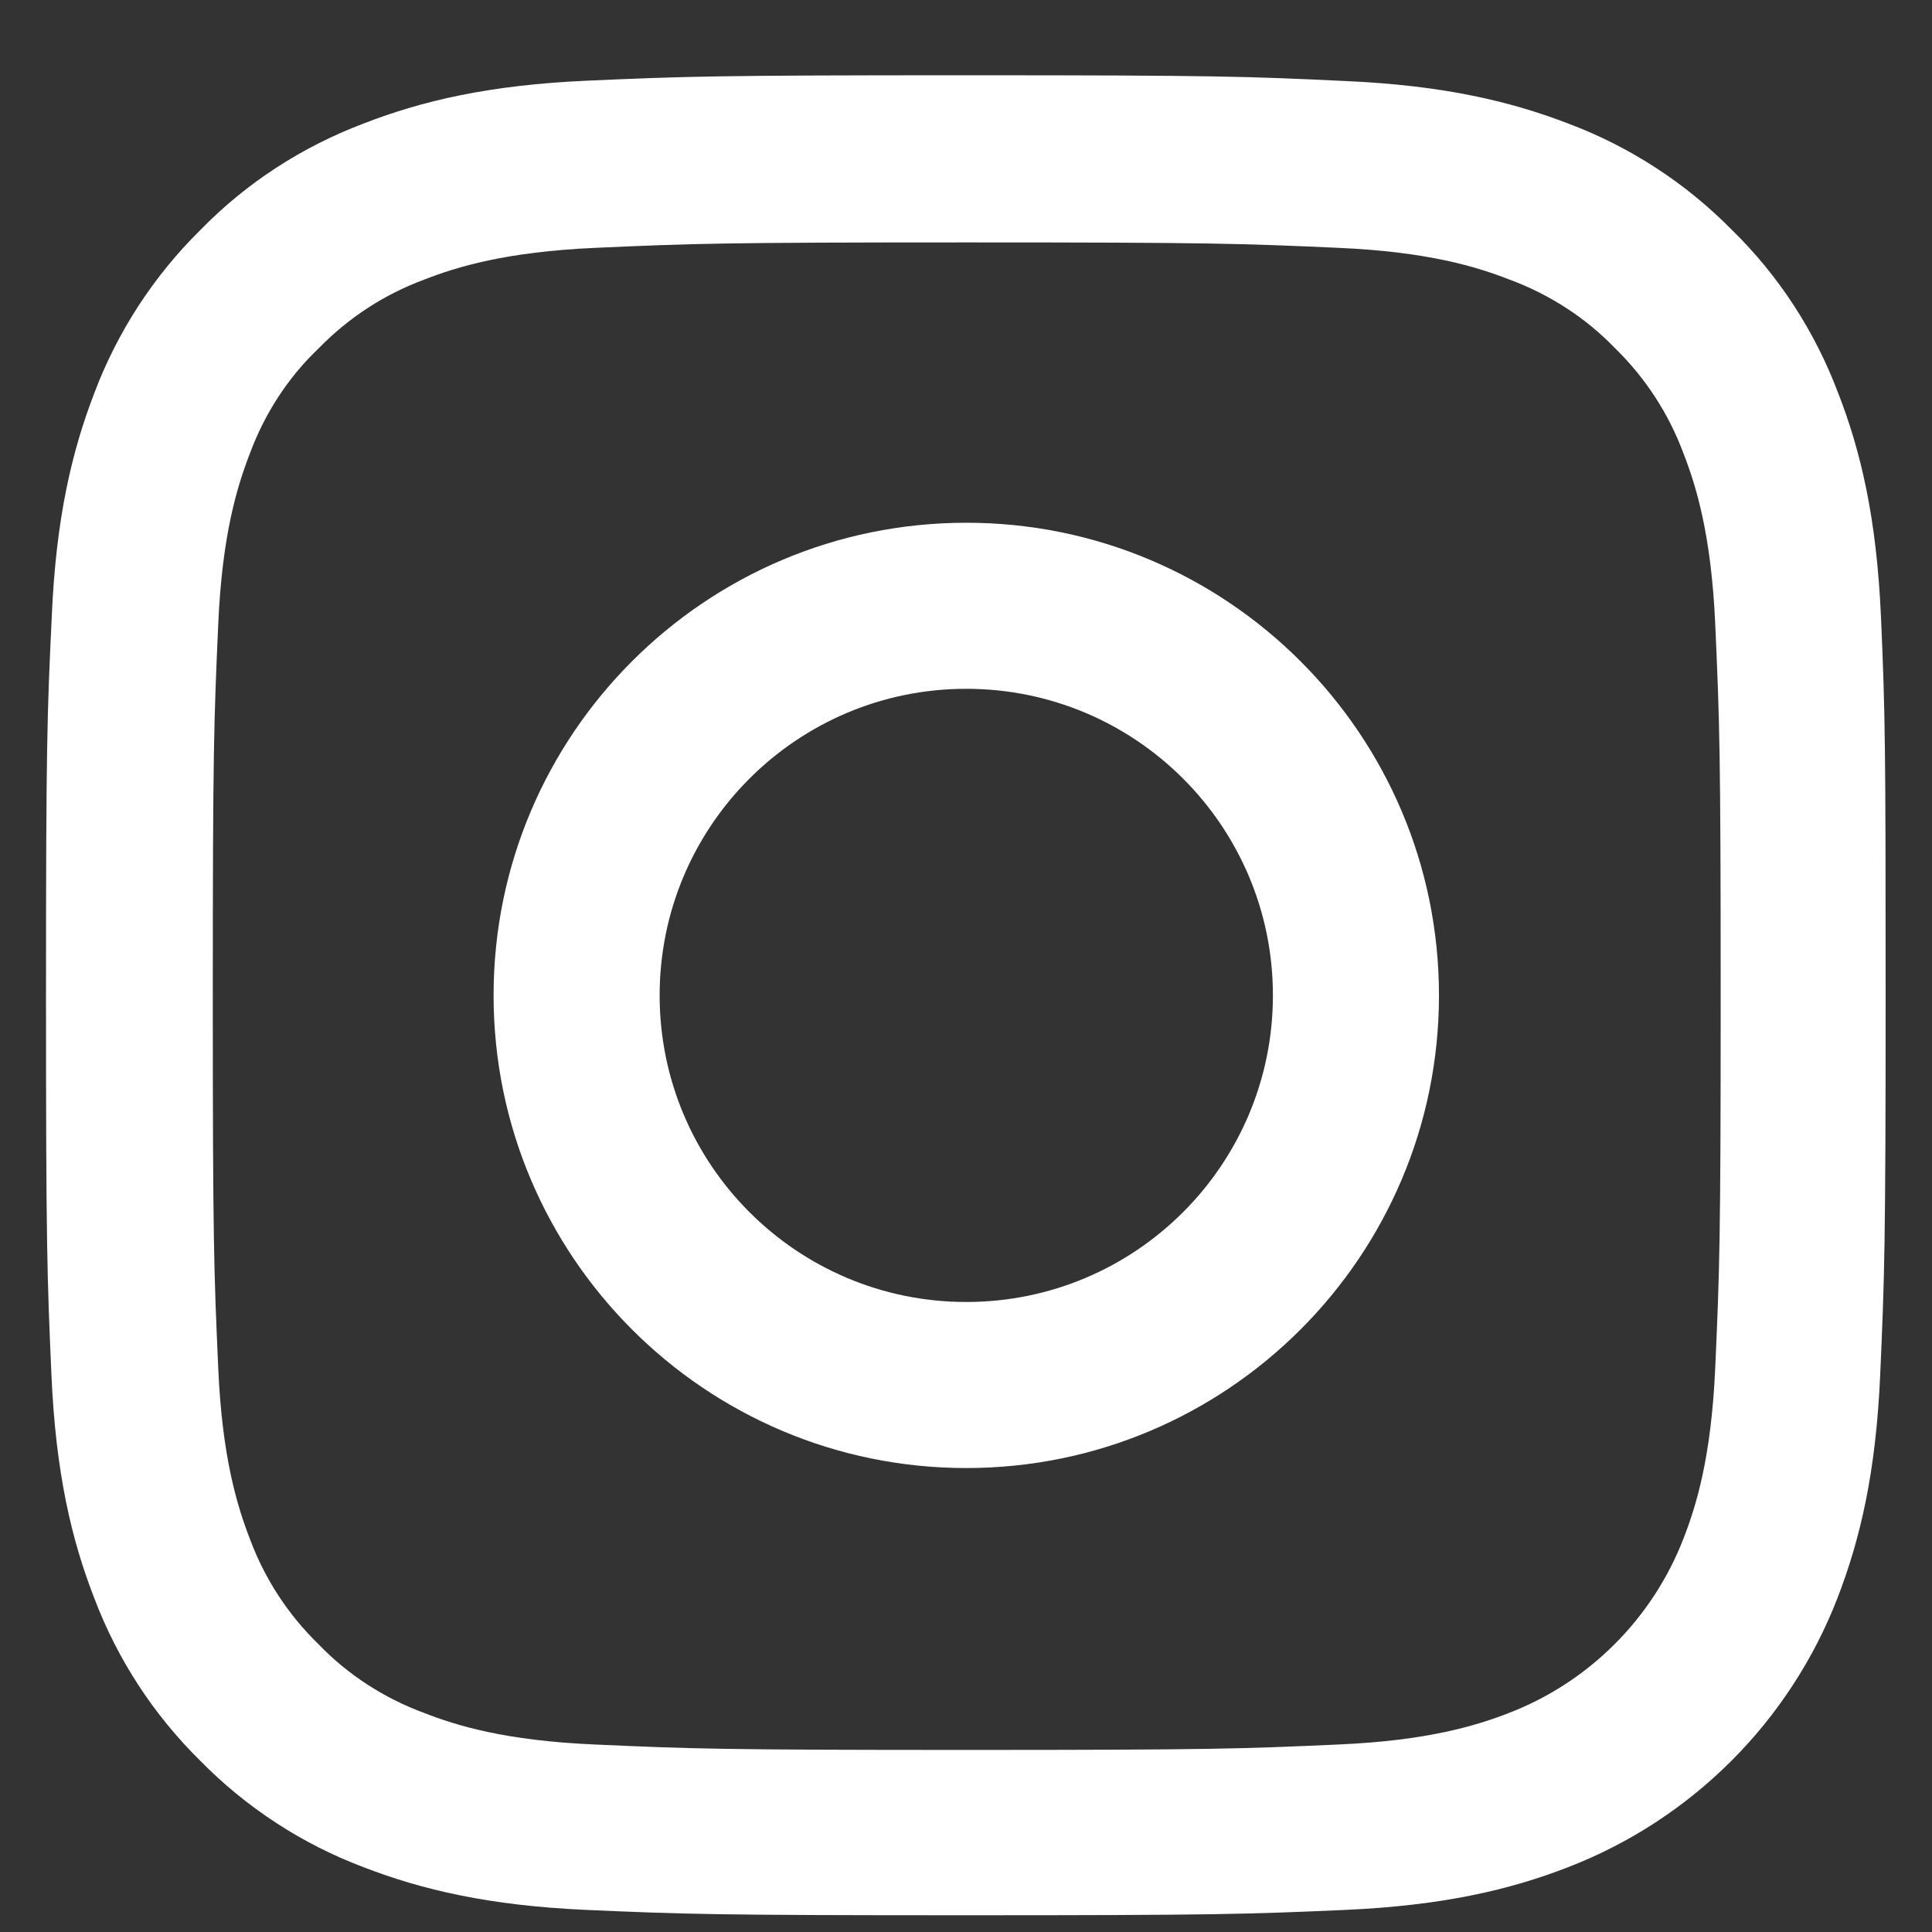 <svg width="21" height="21" viewBox="0 0 21 21" fill="none" xmlns="http://www.w3.org/2000/svg">
<rect x="0" y="0" width="21" height="21" fill="#333333" stroke="none"/>
<g clip-path="url(#clip0_2915_46779)">
<path d="M20.445 6.698C20.398 5.636 20.227 4.905 19.98 4.272C19.726 3.6 19.336 2.998 18.824 2.498C18.324 1.99 17.718 1.596 17.054 1.346C16.417 1.1 15.69 0.928 14.628 0.881C13.557 0.83 13.217 0.818 10.502 0.818C7.787 0.818 7.447 0.83 6.38 0.877C5.317 0.924 4.587 1.096 3.954 1.342C3.282 1.596 2.68 1.986 2.18 2.498C1.672 2.998 1.278 3.604 1.027 4.268C0.781 4.905 0.609 5.632 0.563 6.694C0.512 7.765 0.5 8.105 0.5 10.82C0.5 13.536 0.512 13.876 0.559 14.942C0.605 16.005 0.777 16.735 1.024 17.369C1.278 18.041 1.672 18.642 2.18 19.142C2.68 19.65 3.286 20.045 3.95 20.295C4.587 20.541 5.313 20.713 6.376 20.76C7.443 20.807 7.783 20.818 10.498 20.818C13.213 20.818 13.553 20.807 14.62 20.76C15.683 20.713 16.413 20.541 17.046 20.295C18.39 19.775 19.453 18.712 19.973 17.369C20.219 16.732 20.391 16.005 20.437 14.942C20.484 13.876 20.496 13.536 20.496 10.82C20.496 8.105 20.492 7.765 20.445 6.698ZM18.644 14.864C18.601 15.841 18.437 16.368 18.3 16.72C17.964 17.591 17.273 18.283 16.402 18.619C16.05 18.756 15.519 18.92 14.546 18.962C13.491 19.009 13.174 19.021 10.506 19.021C7.837 19.021 7.517 19.009 6.466 18.962C5.489 18.92 4.962 18.756 4.61 18.619C4.177 18.459 3.782 18.205 3.462 17.872C3.129 17.548 2.875 17.157 2.715 16.724C2.579 16.372 2.414 15.841 2.372 14.868C2.325 13.813 2.313 13.497 2.313 10.828C2.313 8.16 2.325 7.839 2.372 6.788C2.414 5.812 2.579 5.284 2.715 4.932C2.875 4.499 3.129 4.104 3.466 3.784C3.79 3.452 4.18 3.198 4.614 3.038C4.966 2.901 5.497 2.737 6.47 2.694C7.525 2.647 7.841 2.635 10.51 2.635C13.182 2.635 13.499 2.647 14.55 2.694C15.526 2.737 16.054 2.901 16.405 3.038C16.839 3.198 17.234 3.452 17.554 3.784C17.886 4.108 18.14 4.499 18.3 4.932C18.437 5.284 18.601 5.815 18.644 6.788C18.691 7.843 18.703 8.16 18.703 10.828C18.703 13.497 18.691 13.809 18.644 14.864Z" fill="white"/>
<path d="M10.503 5.682C7.667 5.682 5.365 7.983 5.365 10.819C5.365 13.656 7.667 15.957 10.503 15.957C13.339 15.957 15.641 13.656 15.641 10.819C15.641 7.983 13.339 5.682 10.503 5.682ZM10.503 14.152C8.663 14.152 7.17 12.66 7.17 10.819C7.17 8.979 8.663 7.487 10.503 7.487C12.343 7.487 13.836 8.979 13.836 10.819C13.836 12.66 12.343 14.152 10.503 14.152Z" fill="white"/>
</g>
<defs>
<clipPath id="clip0_2915_46779">
<rect width="20" height="20" fill="white" transform="translate(0.5 0.818)"/>
</clipPath>
</defs>
</svg>

